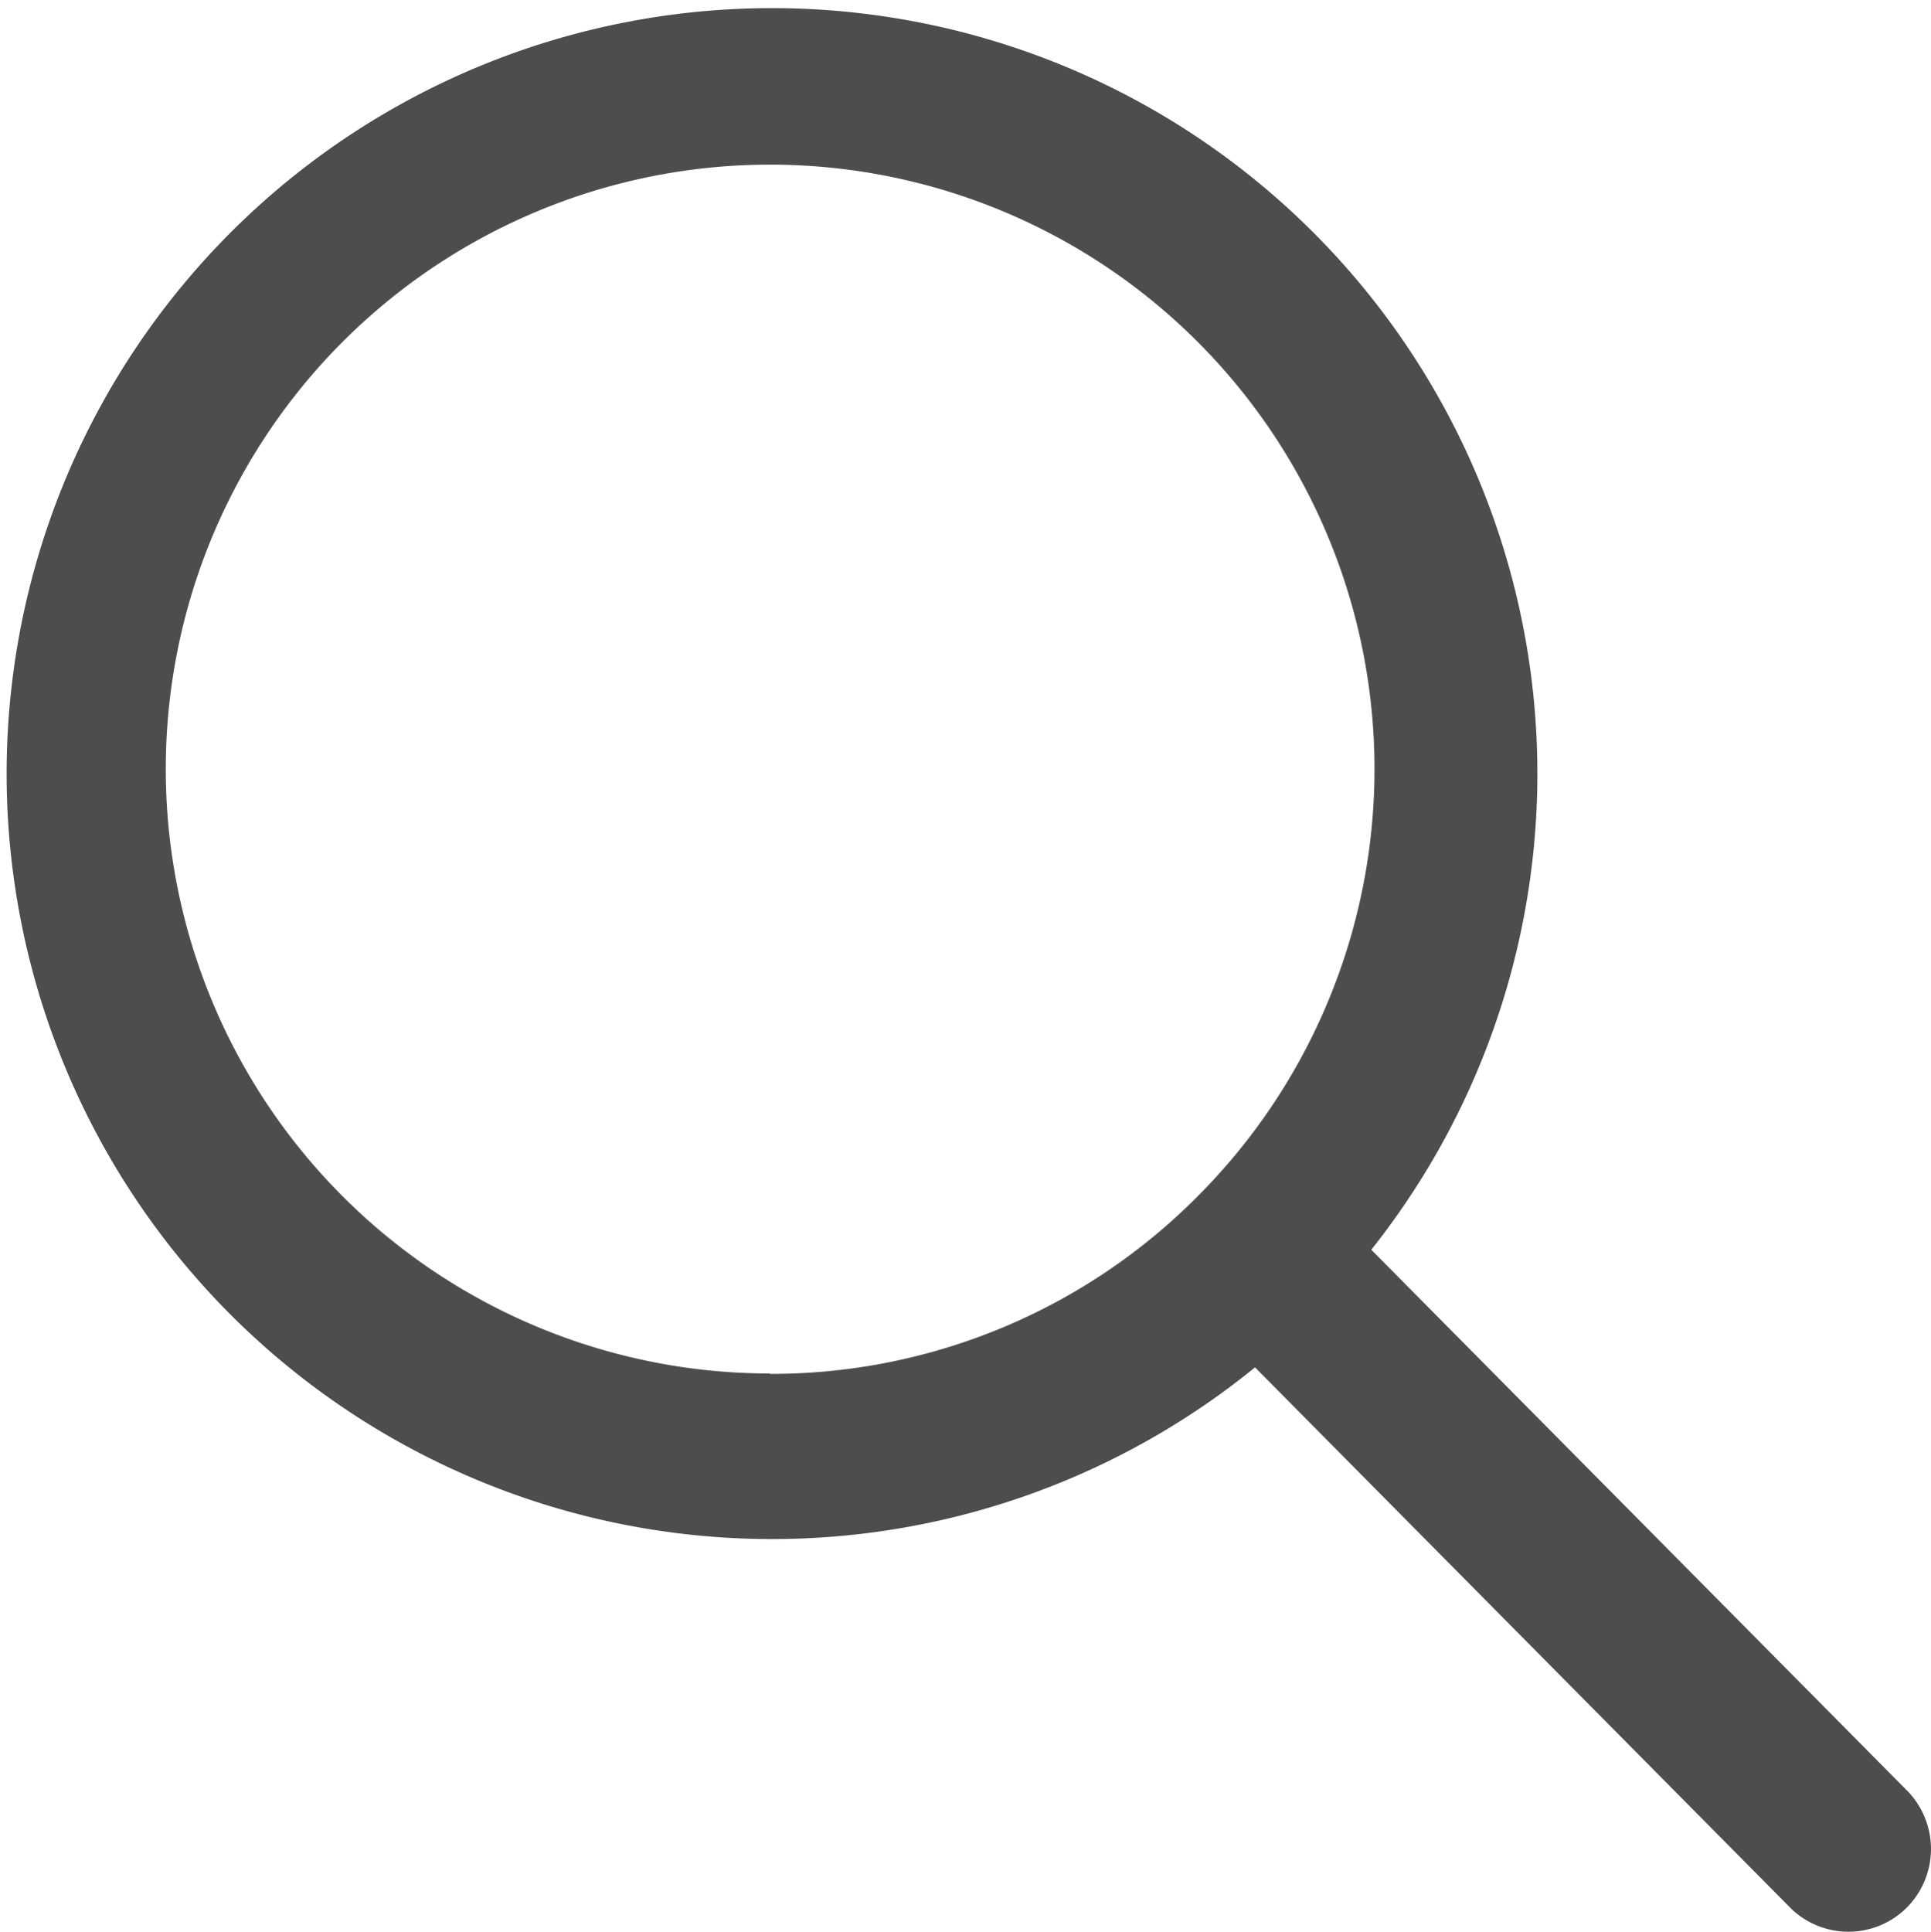 <svg xmlns="http://www.w3.org/2000/svg" width="19.848" height="19.852" viewBox="0 0 19.848 19.852">
  <path id="Icon_ionic-ios-search" data-name="Icon ionic-ios-search" d="M24.115,22.909l-5.52-5.572A7.867,7.867,0,1,0,17.4,18.546l5.484,5.536a.849.849,0,0,0,1.2.031A.855.855,0,0,0,24.115,22.909Zm-11.7-4.3a6.212,6.212,0,1,1,4.393-1.819A6.173,6.173,0,0,1,12.413,18.613Z" transform="translate(-4.5 -4.493)" fill="#4d4d4b"/>
</svg>

